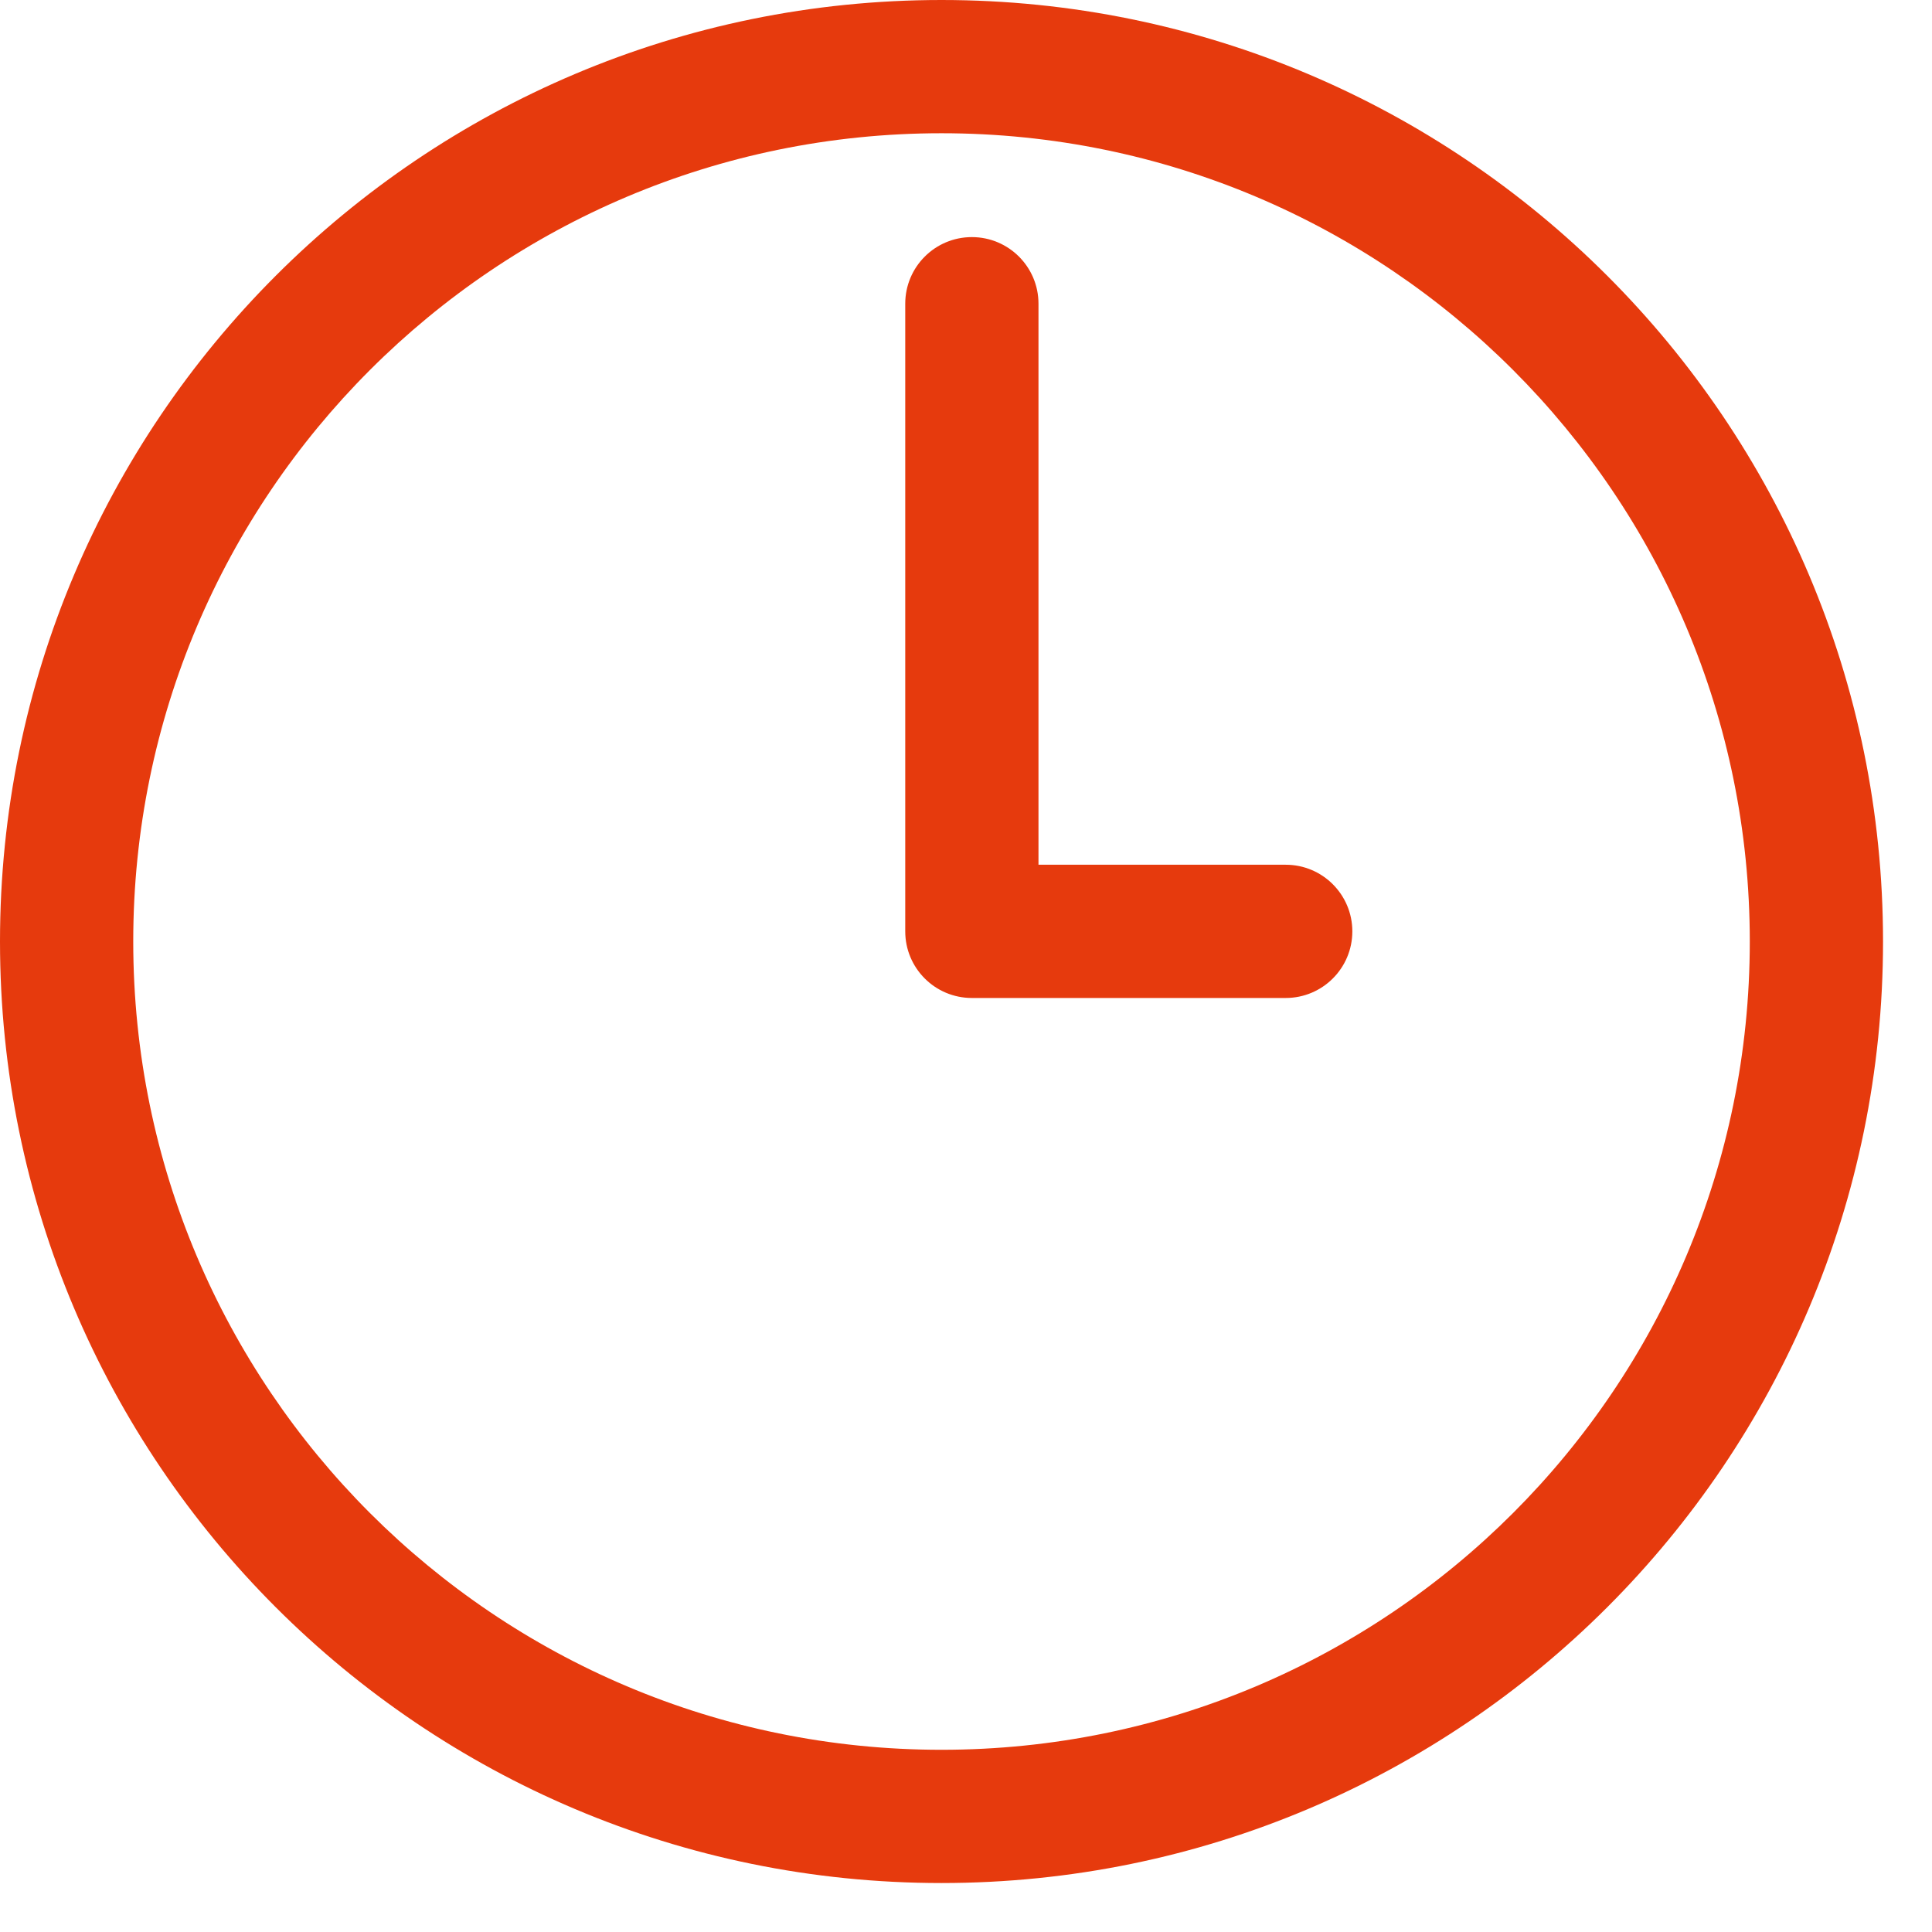 <svg width="29" height="29" viewBox="0 0 29 29" fill="none" xmlns="http://www.w3.org/2000/svg">
<path fill-rule="evenodd" clip-rule="evenodd" d="M26.265 14.132C26.265 20.833 20.833 26.265 14.132 26.265C7.432 26.265 2 20.833 2 14.132C2 7.432 7.432 2 14.132 2C20.833 2 26.265 7.432 26.265 14.132ZM28.265 14.132C28.265 21.937 21.937 28.265 14.132 28.265C6.327 28.265 0 21.937 0 14.132C0 6.327 6.327 0 14.132 0C21.937 0 28.265 6.327 28.265 14.132ZM15.588 4.559C15.588 4.006 15.14 3.559 14.588 3.559C14.036 3.559 13.588 4.006 13.588 4.559V13.98C13.588 14.533 14.036 14.98 14.588 14.98H19.299C19.851 14.98 20.299 14.533 20.299 13.98C20.299 13.428 19.851 12.98 19.299 12.98H15.588V4.559Z" fill="#E63A0D"/>
</svg>
